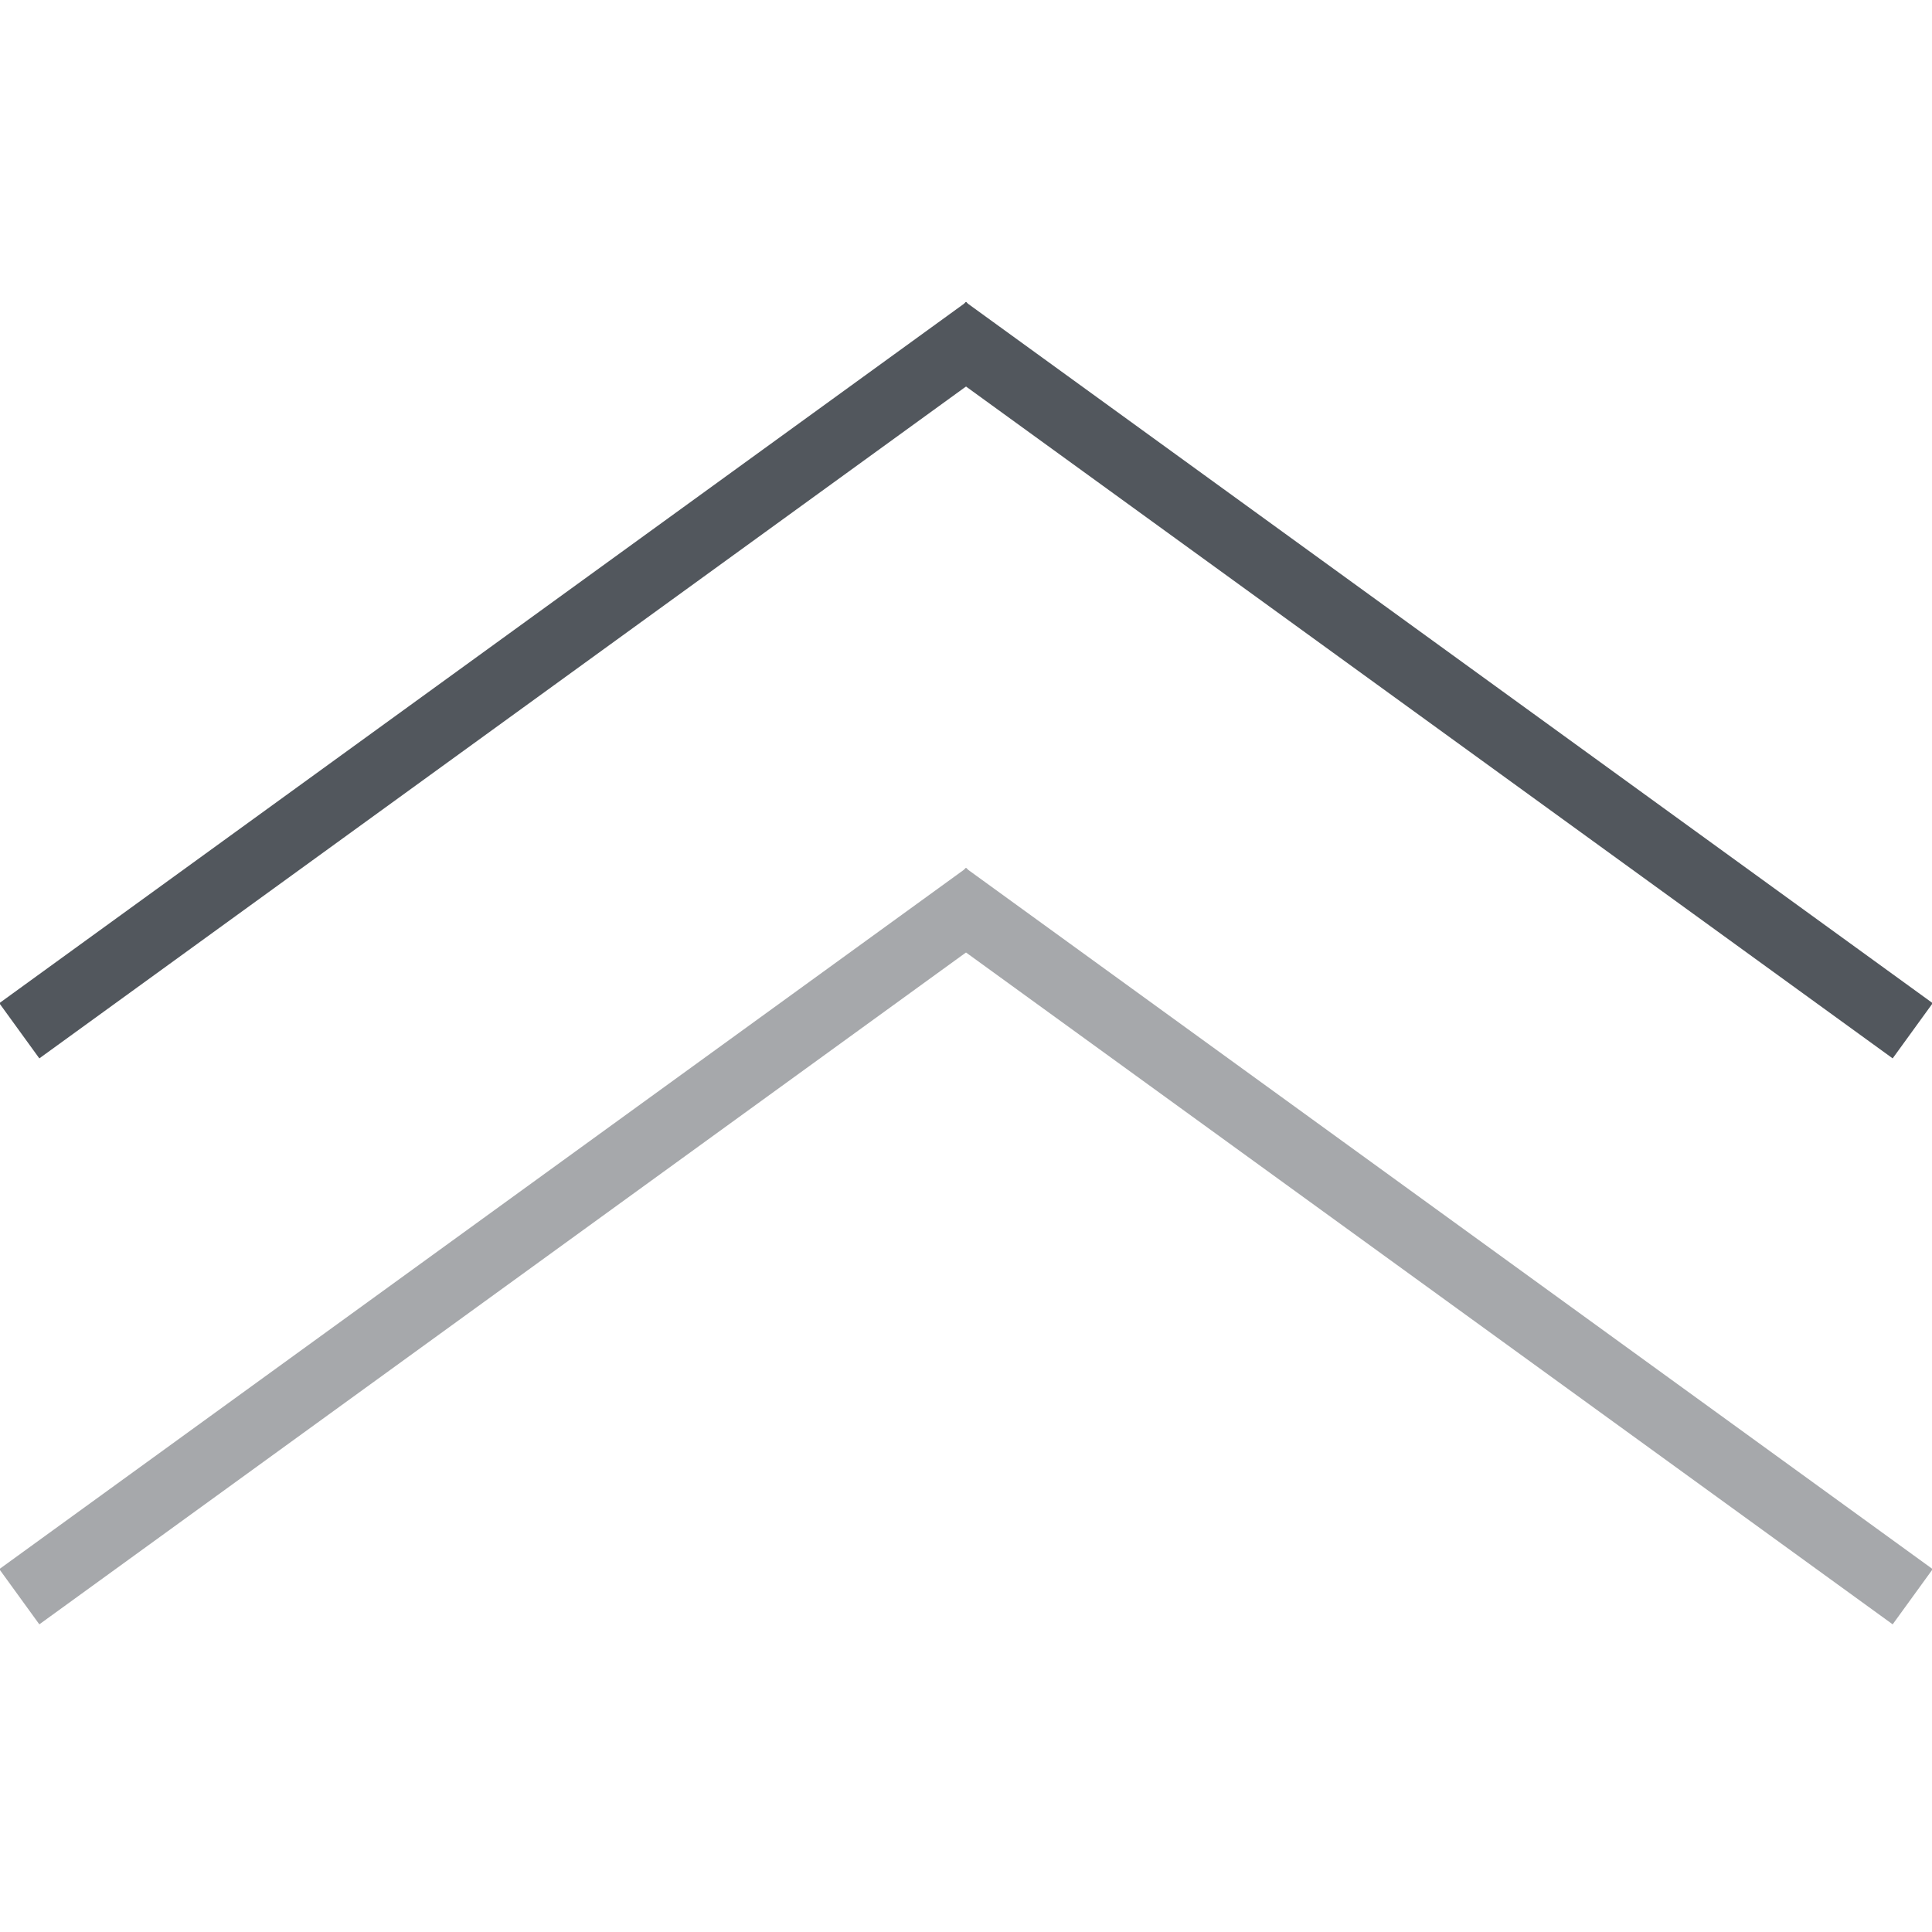 <?xml version="1.0" encoding="utf-8"?>
<!-- Generator: Adobe Illustrator 22.0.0, SVG Export Plug-In . SVG Version: 6.00 Build 0)  -->
<svg version="1.1" id="Layer_1" xmlns="http://www.w3.org/2000/svg" xmlns:xlink="http://www.w3.org/1999/xlink" x="0px" y="0px"
	 viewBox="0 0 170 170" style="enable-background:new 0 0 170 170;" xml:space="preserve">
<style type="text/css">
	.st0{fill:none;stroke:#52575D;stroke-width:6;stroke-miterlimit:10;}
	.st1{fill:none;stroke:#A6A8AB;stroke-width:6;stroke-miterlimit:10;}
</style>
<g>
	<line class="st0" x1="1.7" y1="90.7" x2="86.8" y2="29"/>
	<line class="st0" x1="168.3" y1="90.7" x2="83.2" y2="29"/>
</g>
<g>
	<line class="st1" x1="1.7" y1="140.5" x2="86.8" y2="78.8"/>
	<line class="st1" x1="168.3" y1="140.5" x2="83.2" y2="78.8"/>
</g>
</svg>
